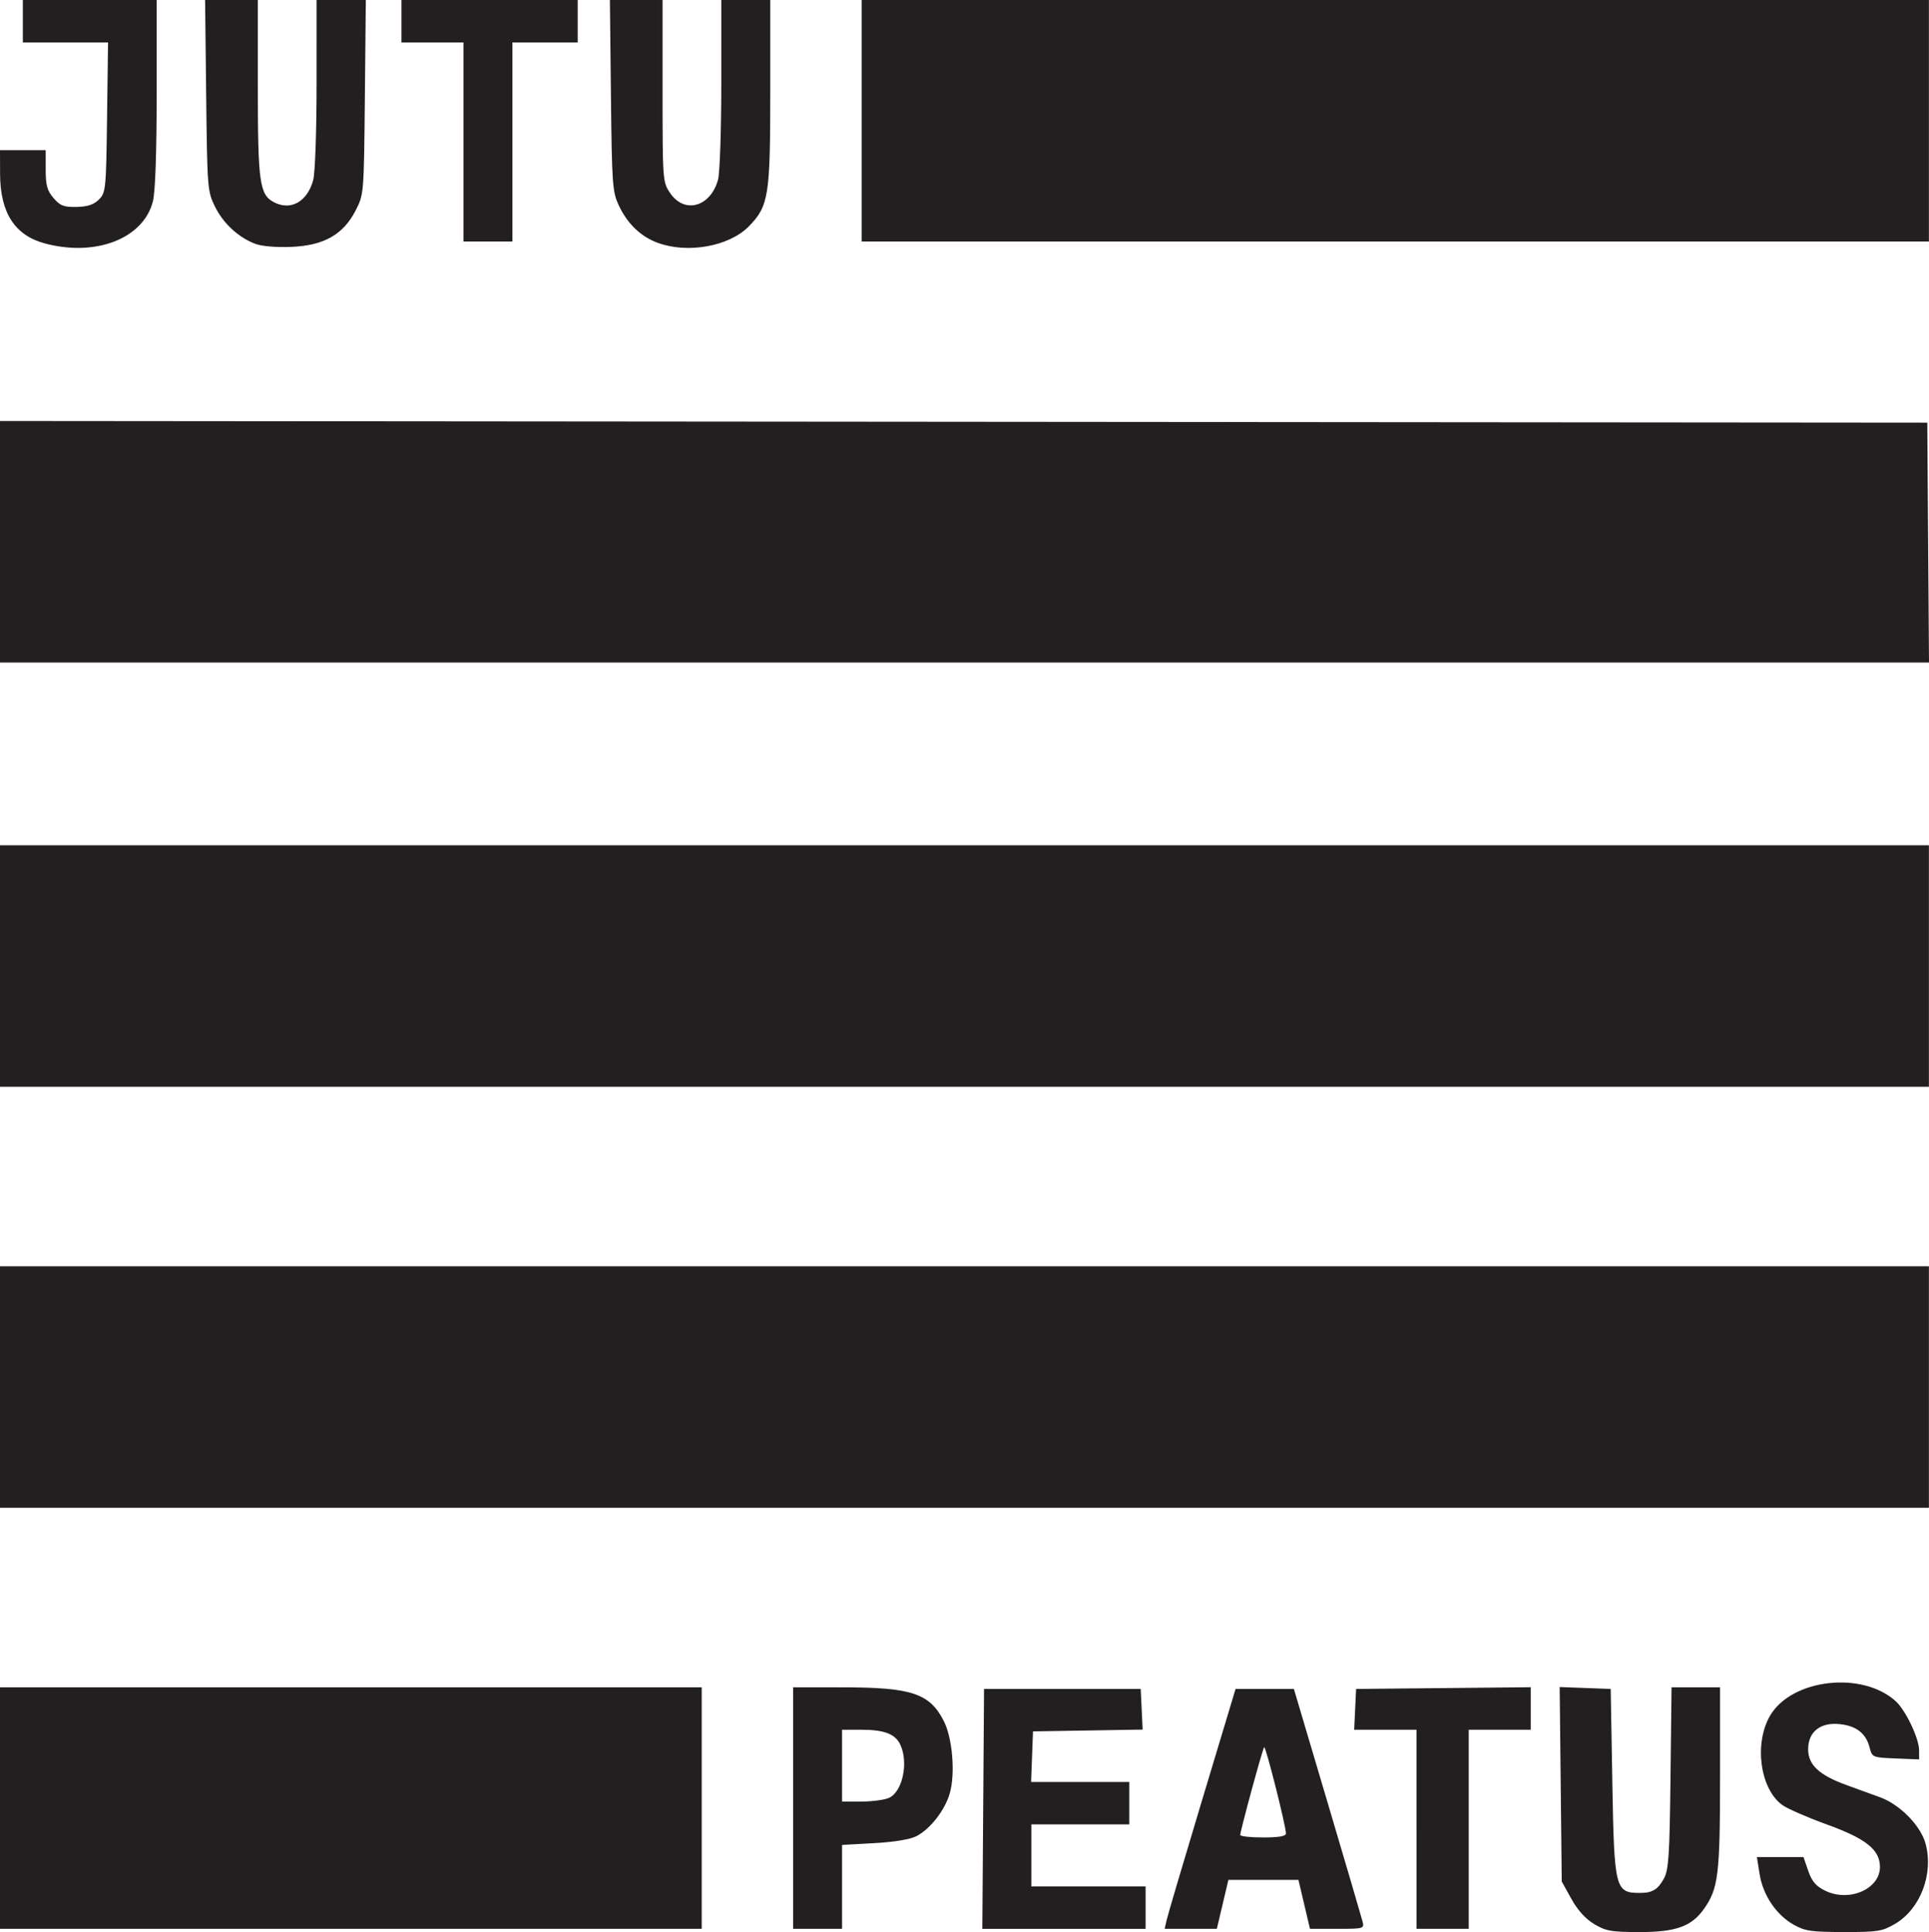 <?xml version="1.0" encoding="UTF-8" standalone="no"?>
<!-- Created with Inkscape (http://www.inkscape.org/) -->

<svg
   xmlns:dc="http://purl.org/dc/elements/1.1/"
   xmlns:cc="http://creativecommons.org/ns#"
   xmlns:rdf="http://www.w3.org/1999/02/22-rdf-syntax-ns#"
   xmlns:svg="http://www.w3.org/2000/svg"
   xmlns="http://www.w3.org/2000/svg"
   xmlns:sodipodi="http://sodipodi.sourceforge.net/DTD/sodipodi-0.dtd"
   xmlns:inkscape="http://www.inkscape.org/namespaces/inkscape"
   id="svg4136"
   version="1.1"
   inkscape:version="0.91 r13725"
   width="591.025"
   height="591.991"
   viewBox="0 0 591.025 591.991"
   sodipodi:docname="jutupeatus_logo.svg">
  <defs
     id="defs4140" />
  <sodipodi:namedview
     pagecolor="#ffffff"
     bordercolor="#666666"
     borderopacity="1"
     objecttolerance="10"
     gridtolerance="10"
     guidetolerance="10"
     inkscape:pageopacity="0"
     inkscape:pageshadow="2"
     inkscape:window-width="1920"
     inkscape:window-height="1005"
     id="namedview4138"
     showgrid="false"
     inkscape:zoom="0.96988295"
     inkscape:cx="46.318824"
     inkscape:cy="210.17691"
     inkscape:window-x="-9"
     inkscape:window-y="-9"
     inkscape:window-maximized="1"
     inkscape:current-layer="svg4136"
     fit-margin-top="0"
     fit-margin-left="0"
     fit-margin-right="0"
     fit-margin-bottom="0" />
  <path
     style="fill:#231f20;fill-opacity:1"
     d="m 488.44,589.547 c -2.641,-1.583 -5.088,-4.289 -7,-7.741 l -2.94,-5.306 -0.317,-29.793 -0.317,-29.793 7.817,0.293 7.817,0.293 0.5,28.5 c 0.577,32.895 0.853,34 8.5,34 3.739,0 5.459,-1.032 7.287,-4.371 1.476,-2.696 1.757,-6.964 2.034,-30.879 l 0.321,-27.75 7.429,0 7.429,0 0,27.841 c 0,29.599 -0.53,33.882 -4.965,40.109 -3.802,5.34 -8.601,7.051 -19.746,7.04 -8.583,-0.008 -10.29,-0.309 -13.85,-2.444 z m 61.102,0.178 C 544.2,586.7 540.143,580.666 539.127,574.237 L 538.299,569 l 7.131,0 7.131,0 1.469,4.25 c 1.124,3.252 2.352,4.681 5.228,6.086 7.308,3.571 16.741,-0.529 16.741,-7.275 0,-5.279 -4.244,-8.683 -16.24,-13.024 -5.907,-2.138 -12.039,-4.812 -13.627,-5.942 -6.866,-4.889 -8.795,-18.877 -3.782,-27.432 6.615,-11.287 28.311,-13.746 38.517,-4.365 3.048,2.801 7.109,11.353 7.122,14.996 l 0.01,2.794 -7.19,-0.294 c -7.102,-0.29 -7.199,-0.331 -7.985,-3.375 -1.106,-4.284 -4.003,-6.572 -9.035,-7.134 -6.007,-0.671 -9.791,2.304 -9.791,7.699 0,4.771 3.366,7.914 11.734,10.958 3.171,1.154 7.791,2.834 10.266,3.734 6.138,2.233 12.489,8.712 13.985,14.27 2.49,9.247 -1.605,19.988 -9.35,24.527 -3.935,2.306 -5.307,2.525 -15.723,2.51 -9.961,-0.014 -11.916,-0.302 -15.371,-2.258 z M 4e-5,554 l 0,-37 107.5,0 107.5,0 0,37 0,37 -107.5,0 -107.5,0 0,-37 z m 243,0 0,-37 15.25,0.006 c 21.084,0.008 26.592,1.847 30.922,10.329 2.646,5.183 3.558,15.985 1.861,22.047 -1.453,5.191 -5.975,11.02 -10.272,13.242 -1.876,0.97 -6.868,1.792 -12.91,2.125 l -9.851,0.543 0,12.855 0,12.855 -7.5,0 -7.5,0 0,-37 z m 29.403,-3.138 c 4.099,-1.868 5.998,-10.693 3.487,-16.205 C 274.369,531.32 270.985,530 263.953,530 l -5.953,0 0,11 0,11 5.953,0 c 3.274,0 7.077,-0.512 8.45,-1.138 z m 28.835,3.388 0.262,-36.75 24,0 24,0 0.297,6.226 0.297,6.226 -16.797,0.274 -16.797,0.274 -0.292,7.75 -0.292,7.75 15.042,0 15.042,0 0,6.5 0,6.5 -15,0 -15,0 0,9.5 0,9.5 17.5,0 17.5,0 0,6.5 0,6.5 -25.012,0 -25.012,0 0.262,-36.75 z m 56.227,34 c 0.343,-1.512 5.231,-18.05 10.862,-36.75 l 10.238,-34 8.936,0 8.936,0 10.234,34.49 c 5.629,18.97 10.489,35.507 10.801,36.75 0.555,2.211 0.387,2.26 -7.769,2.26 l -8.336,0 -1.768,-7.5 -1.768,-7.5 -10.732,0 -10.732,0 -1.768,7.5 -1.768,7.5 -7.994,0 -7.994,0 0.623,-2.75 z m 36.535,-26.47 c 0,-2.296 -6.21,-26.903 -6.673,-26.44 -0.481,0.481 -7.316,25.598 -7.323,26.91 -0.002,0.412 3.146,0.75 6.996,0.75 4.842,0 7,-0.376 7,-1.22 z m 40,-1.28 0,-30.5 -9.548,0 -9.548,0 0.298,-6.25 0.298,-6.25 26.75,-0.266 26.75,-0.266 0,6.516 0,6.516 -9.5,0 -9.5,0 0,30.5 0,30.5 -8,0 -8,0 0,-30.5 z M 4e-5,425 l 0,-37 295.5,0 295.5,0 0,37 0,37 -295.5,0 -295.5,0 0,-37 z m 0,-129 0,-37 295.5,0 295.5,0 0,37 0,37 -295.5,0 -295.5,0 0,-37 z m 0,-130.002 0,-37.002 295.25,0.252 295.25,0.252 0.262,36.75 0.262,36.75 -295.512,0 -295.512,0 0,-37.002 z M 13.721,74.58 C 4.512,72.103 0.058,65.168 0.022,53.25 L 0,46 l 7,0 7,0 0,5.944 c 0,4.842 0.447,6.464 2.414,8.75 2.035,2.366 3.144,2.79 7.07,2.708 3.359,-0.07 5.263,-0.704 6.836,-2.276 2.094,-2.092 2.192,-3.083 2.482,-25.152 L 33.105,13 20.052,13 7,13 7,6.5 7,0 l 20.5,0 20.5,0 0,28.557 c 0,18.17 -0.417,30.215 -1.147,33.114 C 43.979,73.084 29.351,78.783 13.721,74.58 Z m 64.518,0.145 C 73.037,72.743 68.409,68.47 65.862,63.297 63.57,58.641 63.49,57.637 63.171,29.25 L 62.842,0 l 8.079,0 8.079,0 0,27.032 c 0,28.714 0.537,32.579 4.85,34.887 5.157,2.76 10.26,-0.051 12.096,-6.663 0.599,-2.158 1.046,-14.715 1.049,-29.507 l 0.006,-25.75 7.542,0 7.542,0 -0.292,29.78 c -0.291,29.708 -0.298,29.792 -2.847,34.741 -3.804,7.386 -9.713,10.719 -19.734,11.13 -4.518,0.185 -9.062,-0.198 -10.973,-0.926 z M 201.53,74.406 C 196.351,72.51 192.25,68.583 189.62,63 187.638,58.792 187.479,56.602 187.182,29.25 L 186.865,0 l 8.068,0 8.068,0 0,27.852 c 0,27.34 0.042,27.915 2.282,31.25 4.396,6.547 12.384,4.36 14.714,-4.028 0.546,-1.966 0.995,-15.162 0.998,-29.324 l 0.006,-25.75 7.5,0 7.5,0 0,28.322 c 0,31.686 -0.492,34.789 -6.5,40.975 -6.002,6.18 -18.707,8.5 -27.97,5.109 z M 142,43.5 l 0,-30.5 -9.5,0 -9.5,0 0,-6.5 0,-6.5 27,0 27,0 0,6.5 0,6.5 -10,0 -10,0 0,30.5 0,30.5 -7.5,0 -7.5,0 0,-30.5 z m 122,-6.5 0,-37 163.5,0 163.5,0 0,37 0,37 -163.5,0 -163.5,0 0,-37 z"
     id="path4146"
     inkscape:connector-curvature="0" />
</svg>
